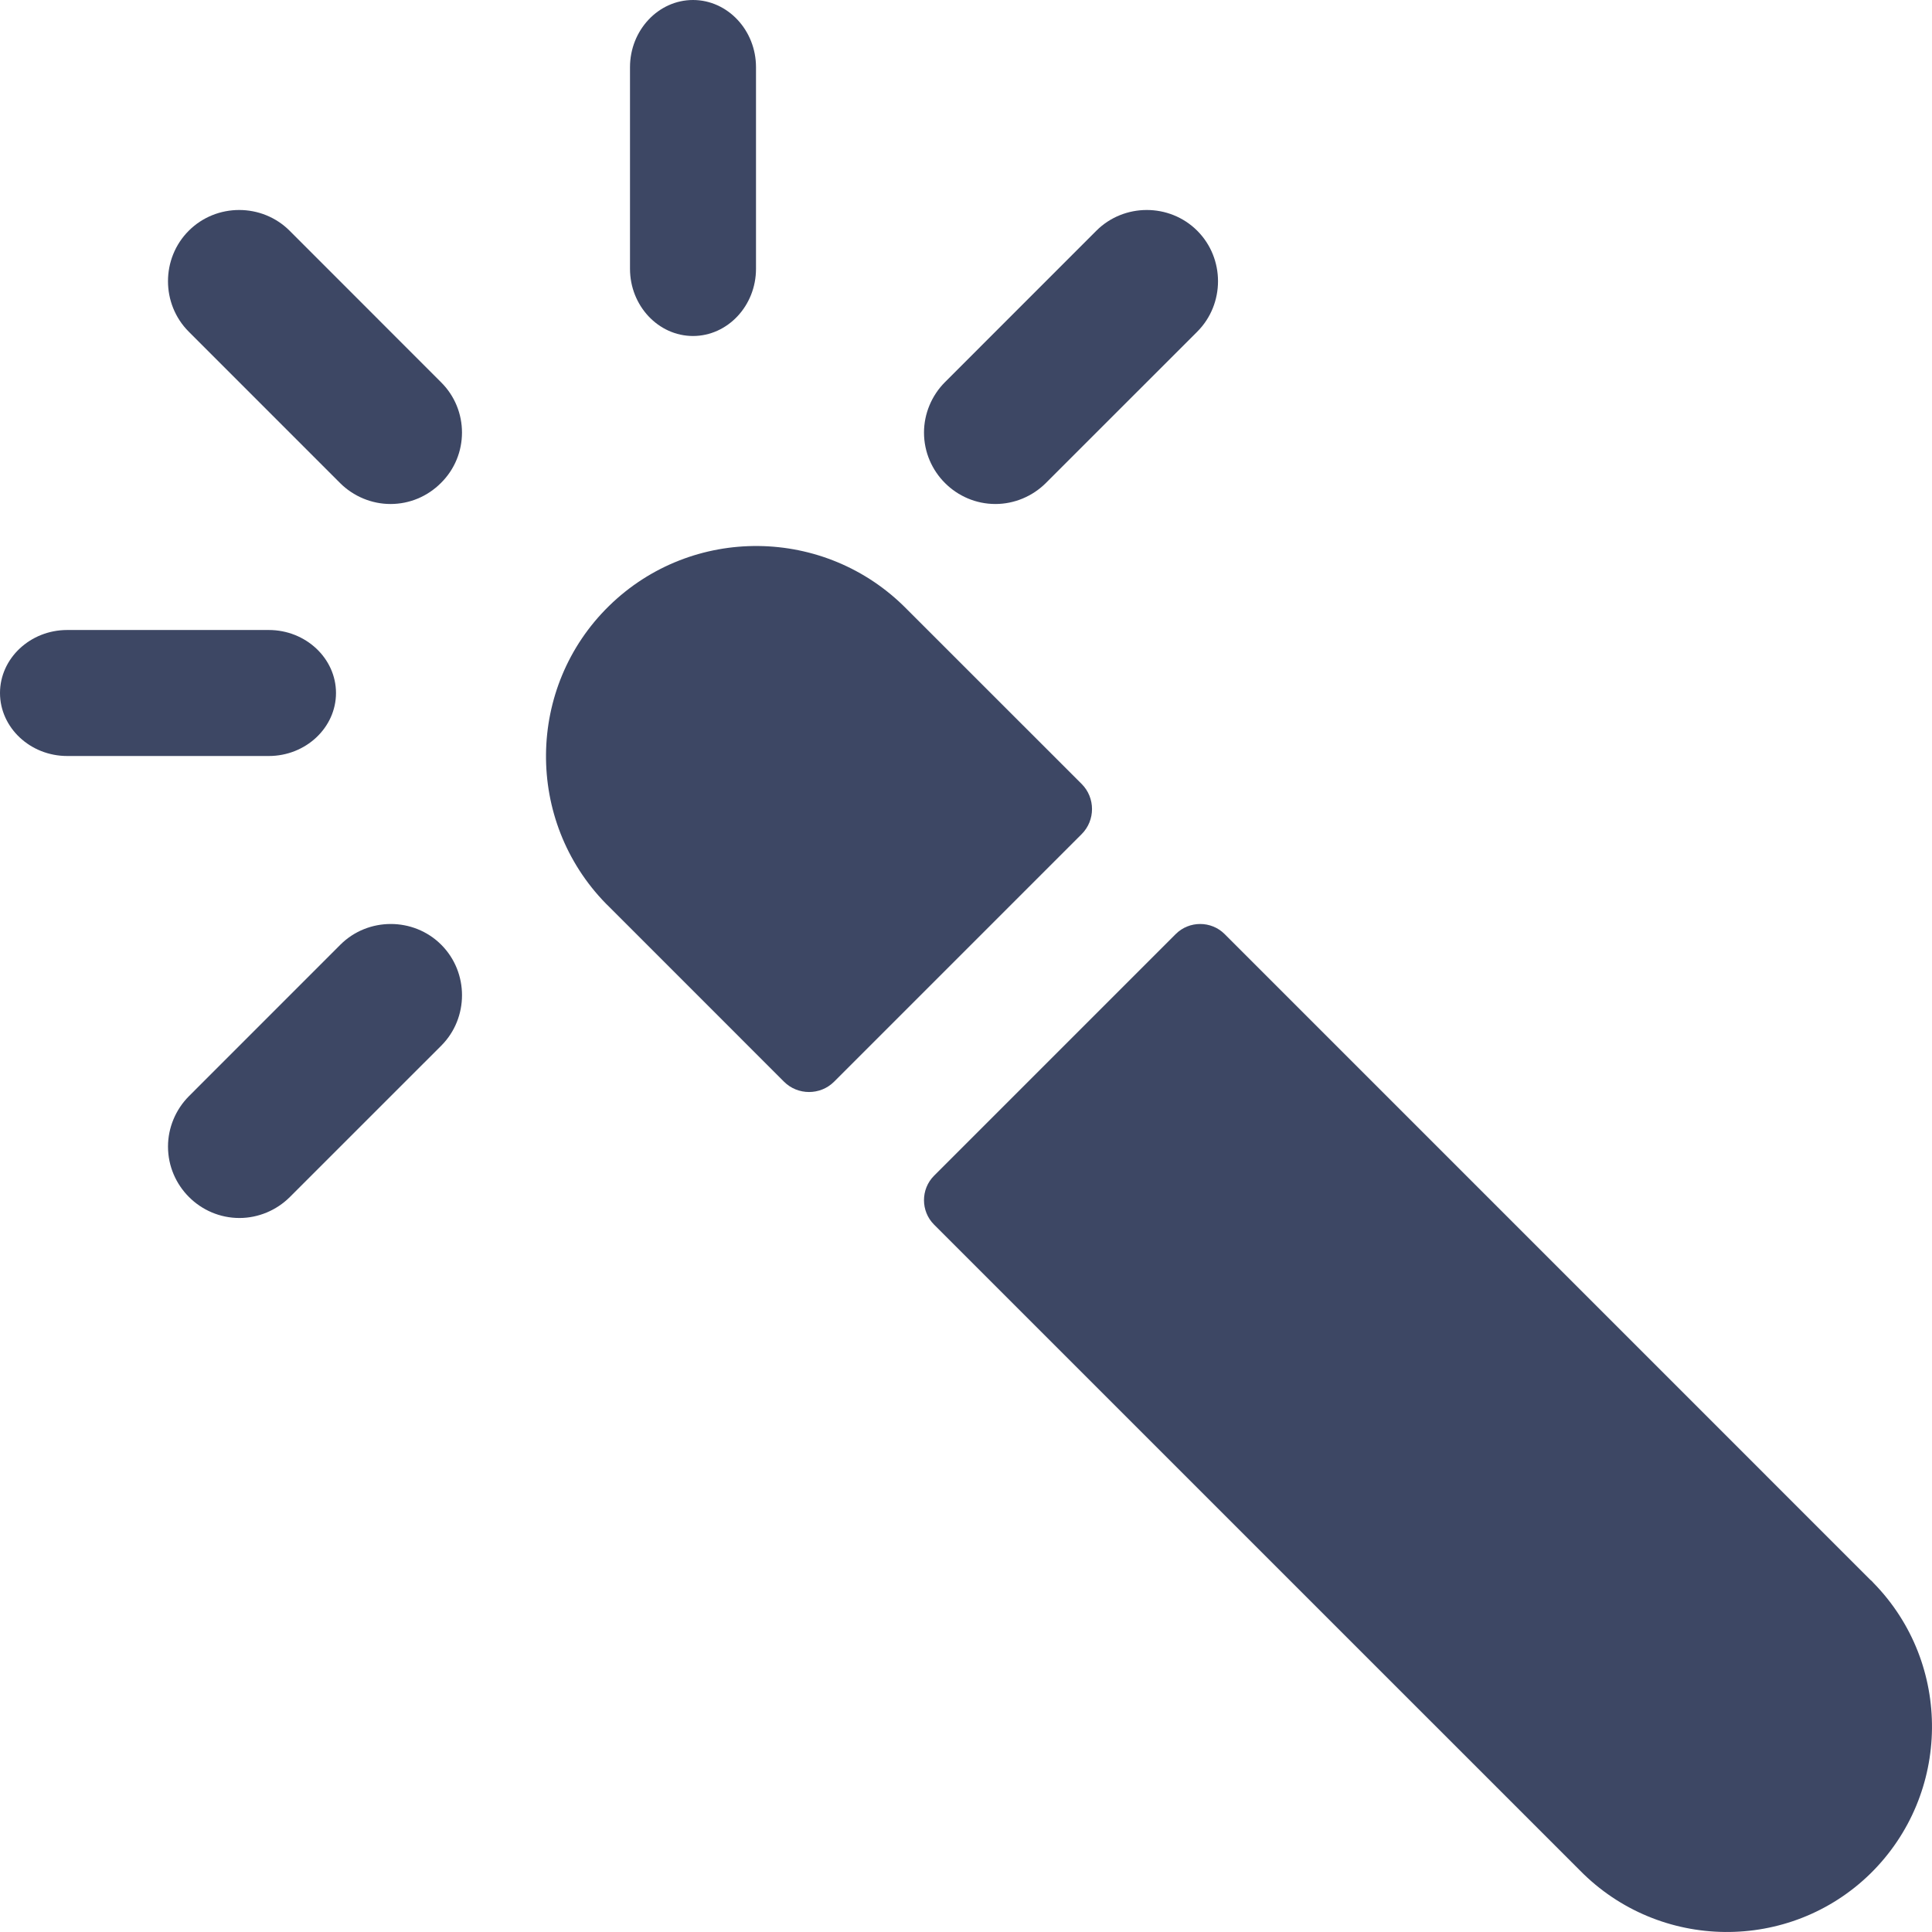 <?xml version="1.0" encoding="UTF-8"?> <svg xmlns="http://www.w3.org/2000/svg" width="46" height="46" viewBox="0 0 46 46" fill="none"><path d="M6.4 18H1.6C0.72 18 0 17.325 0 16.5C0 15.675 0.72 15 1.6 15H6.4C7.28 15 8 15.675 8 16.5C8 17.325 7.28 18 6.4 18Z" fill="#3D4764"></path><path d="M9.297 12C8.851 12 8.415 11.819 8.096 11.5L4.494 7.897C3.835 7.238 3.835 6.153 4.494 5.494C5.153 4.835 6.237 4.835 6.896 5.494L10.498 9.098C11.167 9.757 11.167 10.841 10.498 11.5C10.179 11.819 9.754 12 9.297 12Z" fill="#3D4764"></path><path d="M16.5 8C15.675 8 15 7.28 15 6.4V1.6C15 0.72 15.675 0 16.5 0C17.325 0 18 0.72 18 1.6V6.4C18 7.28 17.325 8 16.5 8Z" fill="#3D4764"></path><path d="M23.701 12C22.765 12 22 11.235 22 10.299C22 9.853 22.181 9.417 22.5 9.098L26.103 5.494C26.762 4.835 27.847 4.835 28.506 5.494C29.165 6.153 29.165 7.238 28.506 7.897L24.902 11.5C24.583 11.819 24.147 12 23.701 12Z" fill="#3D4764"></path><path d="M5.701 29C4.765 29 4 28.235 4 27.299C4 26.853 4.181 26.417 4.5 26.098L8.103 22.494C8.762 21.835 9.847 21.835 10.506 22.494C11.165 23.153 11.165 24.238 10.506 24.897L6.902 28.5C6.583 28.819 6.147 29 5.701 29Z" fill="#3D4764"></path><path d="M21.588 14.501C19.648 12.528 16.473 12.497 14.501 14.427C12.528 16.357 12.497 19.542 14.427 21.515C14.448 21.536 14.479 21.567 14.501 21.588L18.667 25.755C18.994 26.082 19.532 26.082 19.859 25.755L25.755 19.859C26.082 19.532 26.082 18.994 25.755 18.667L21.588 14.501Z" fill="#3D4764"></path><path d="M44.535 37.618L29.157 22.239C28.838 21.92 28.313 21.92 27.994 22.239L22.239 27.994C21.92 28.313 21.92 28.838 22.239 29.157L37.618 44.535C39.512 46.46 42.611 46.491 44.535 44.608C46.46 42.714 46.491 39.615 44.608 37.69C44.587 37.67 44.566 37.639 44.535 37.618Z" fill="#3D4764"></path></svg> 
